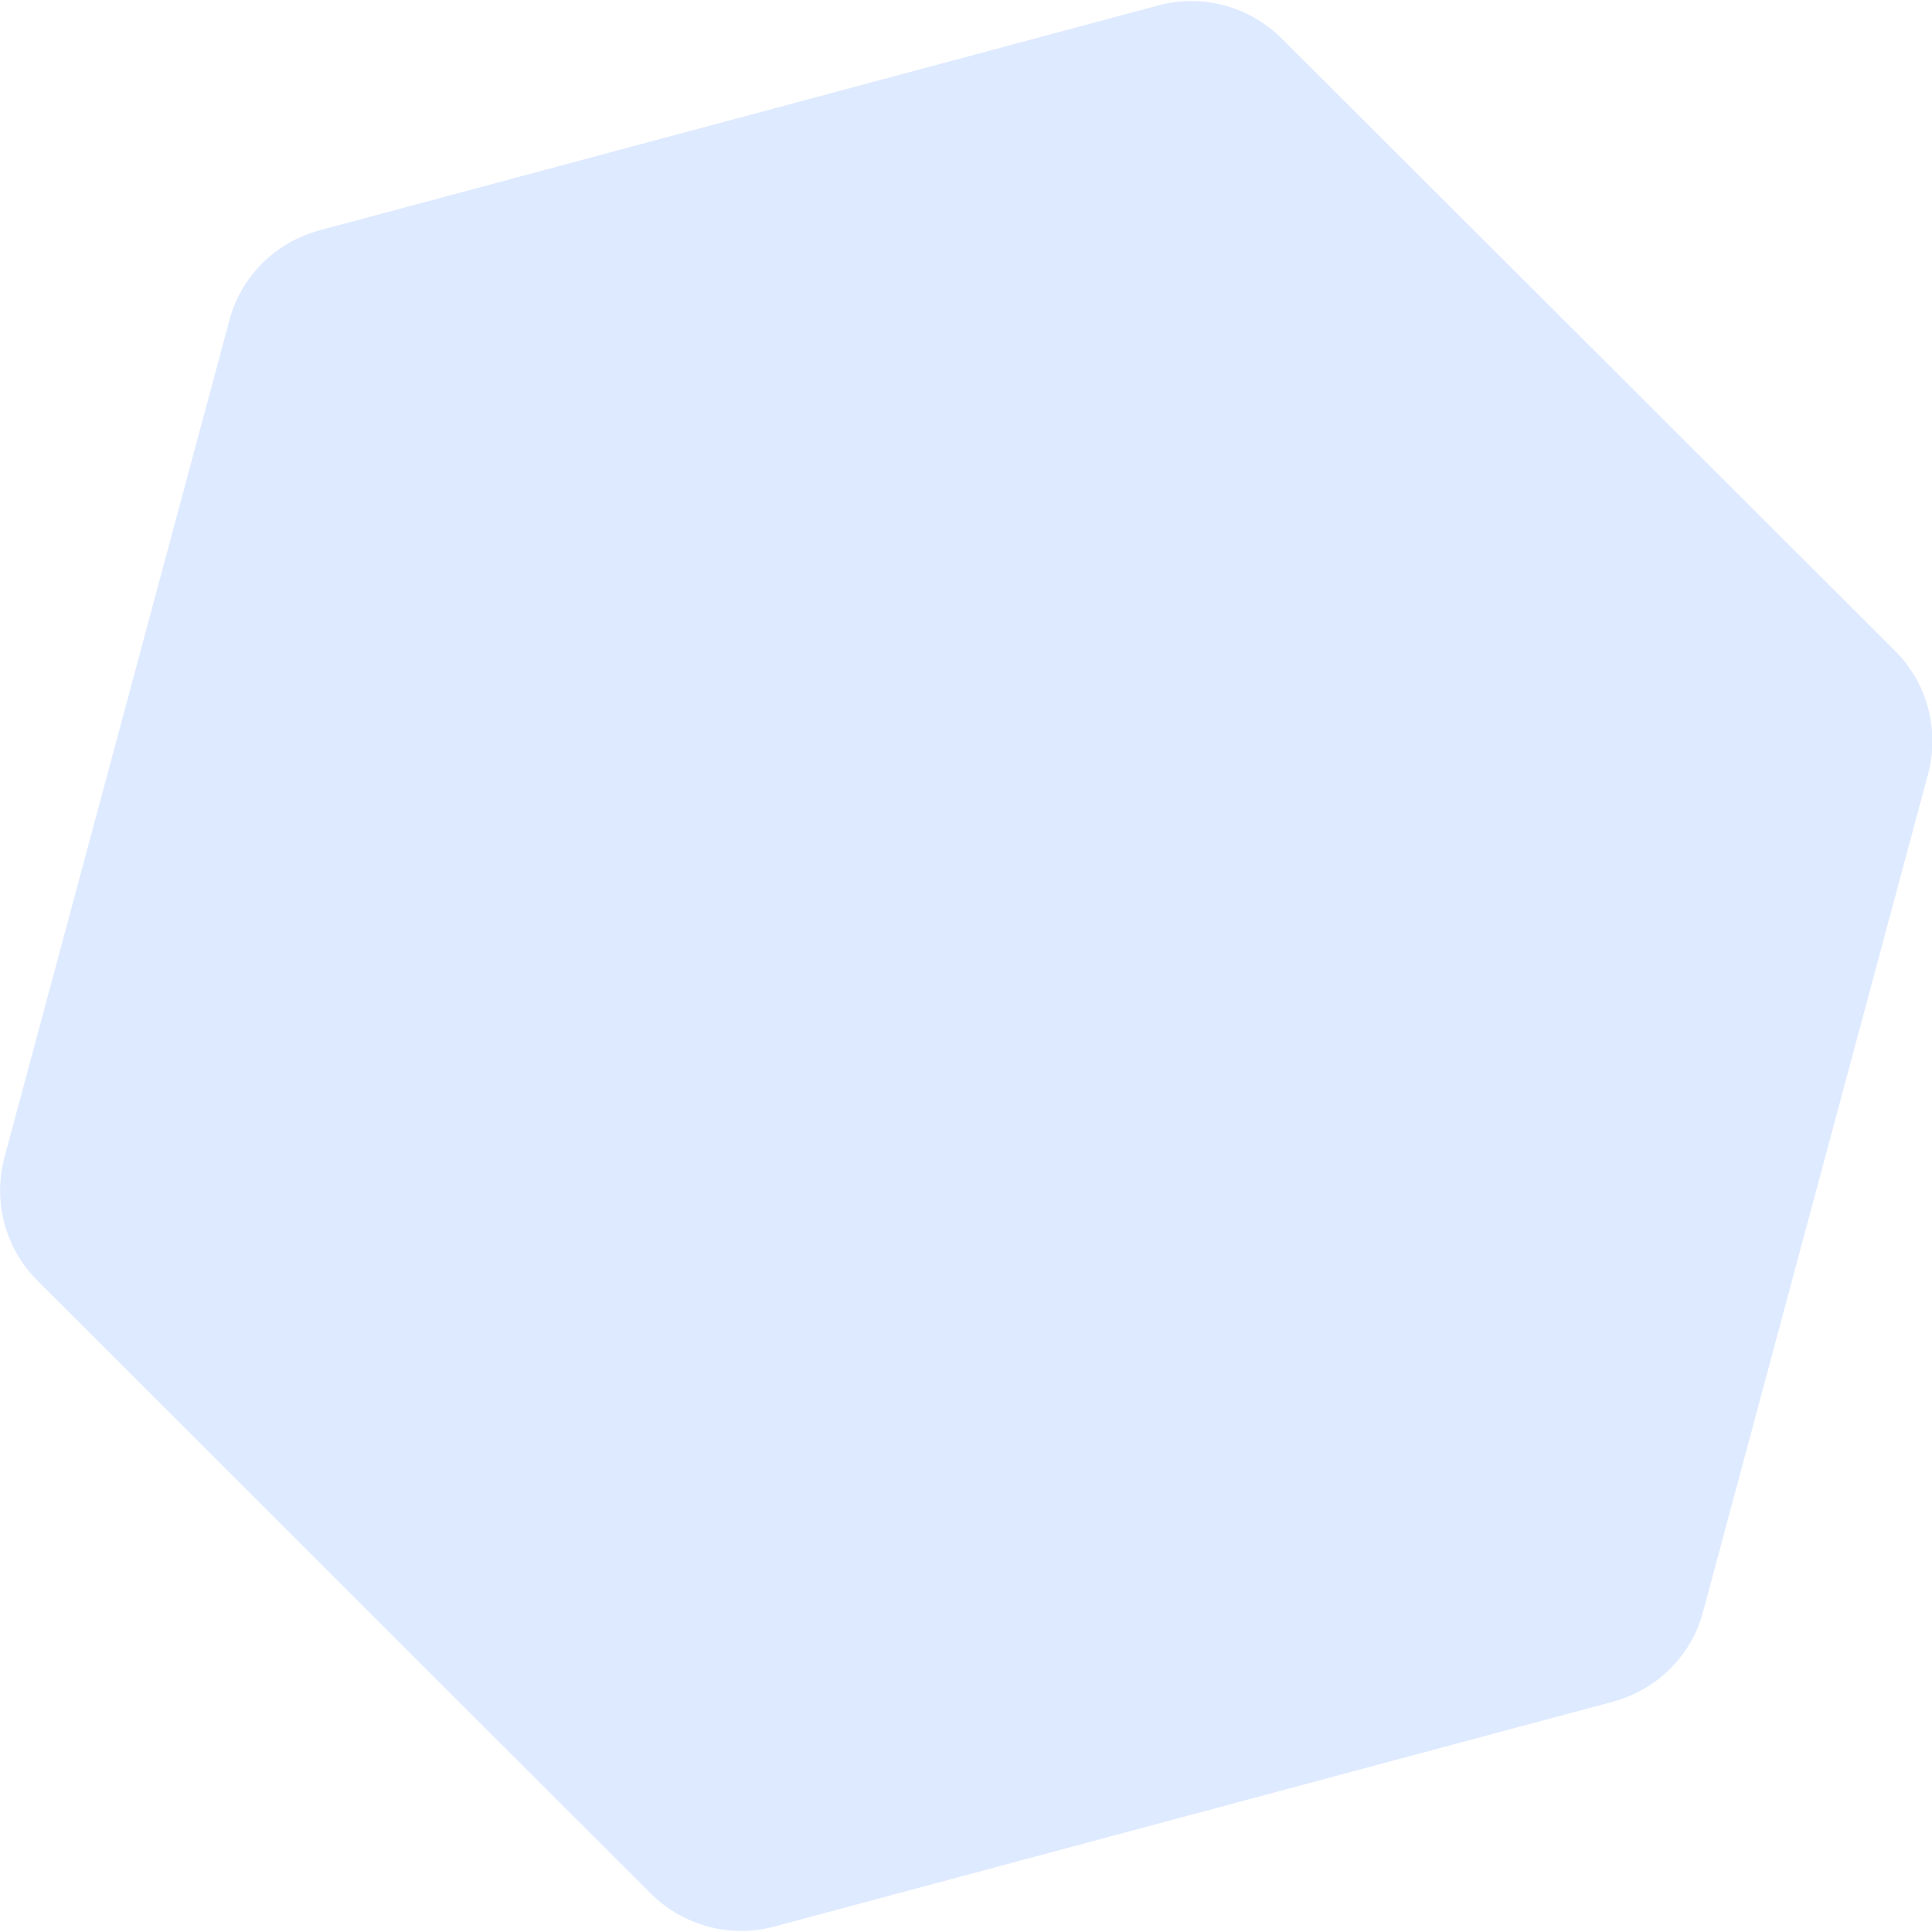 <svg xmlns="http://www.w3.org/2000/svg" xmlns:xlink="http://www.w3.org/1999/xlink" id="Capa_1" x="0px" y="0px" viewBox="0 0 400 400" style="enable-background:new 0 0 400 400;" xml:space="preserve"><style type="text/css">	.st0{opacity:0.129;fill:#0061FF;enable-background:new    ;}</style><path id="Pol&#xED;gono_24" class="st0" d="M239.9,1.1c9.1-2.4,18.7,0.2,25.4,6.8l127.1,126.9c6.6,6.6,9.2,16.3,6.8,25.4l-46.6,173.5 c-2.4,9.1-9.5,16.1-18.6,18.6l-173.8,46.6c-9.1,2.4-18.7-0.2-25.4-6.8L7.7,265.1c-6.6-6.6-9.2-16.3-6.8-25.4L47.5,66.3 c2.4-9.1,9.5-16.1,18.6-18.6L239.9,1.1z"></path></svg>